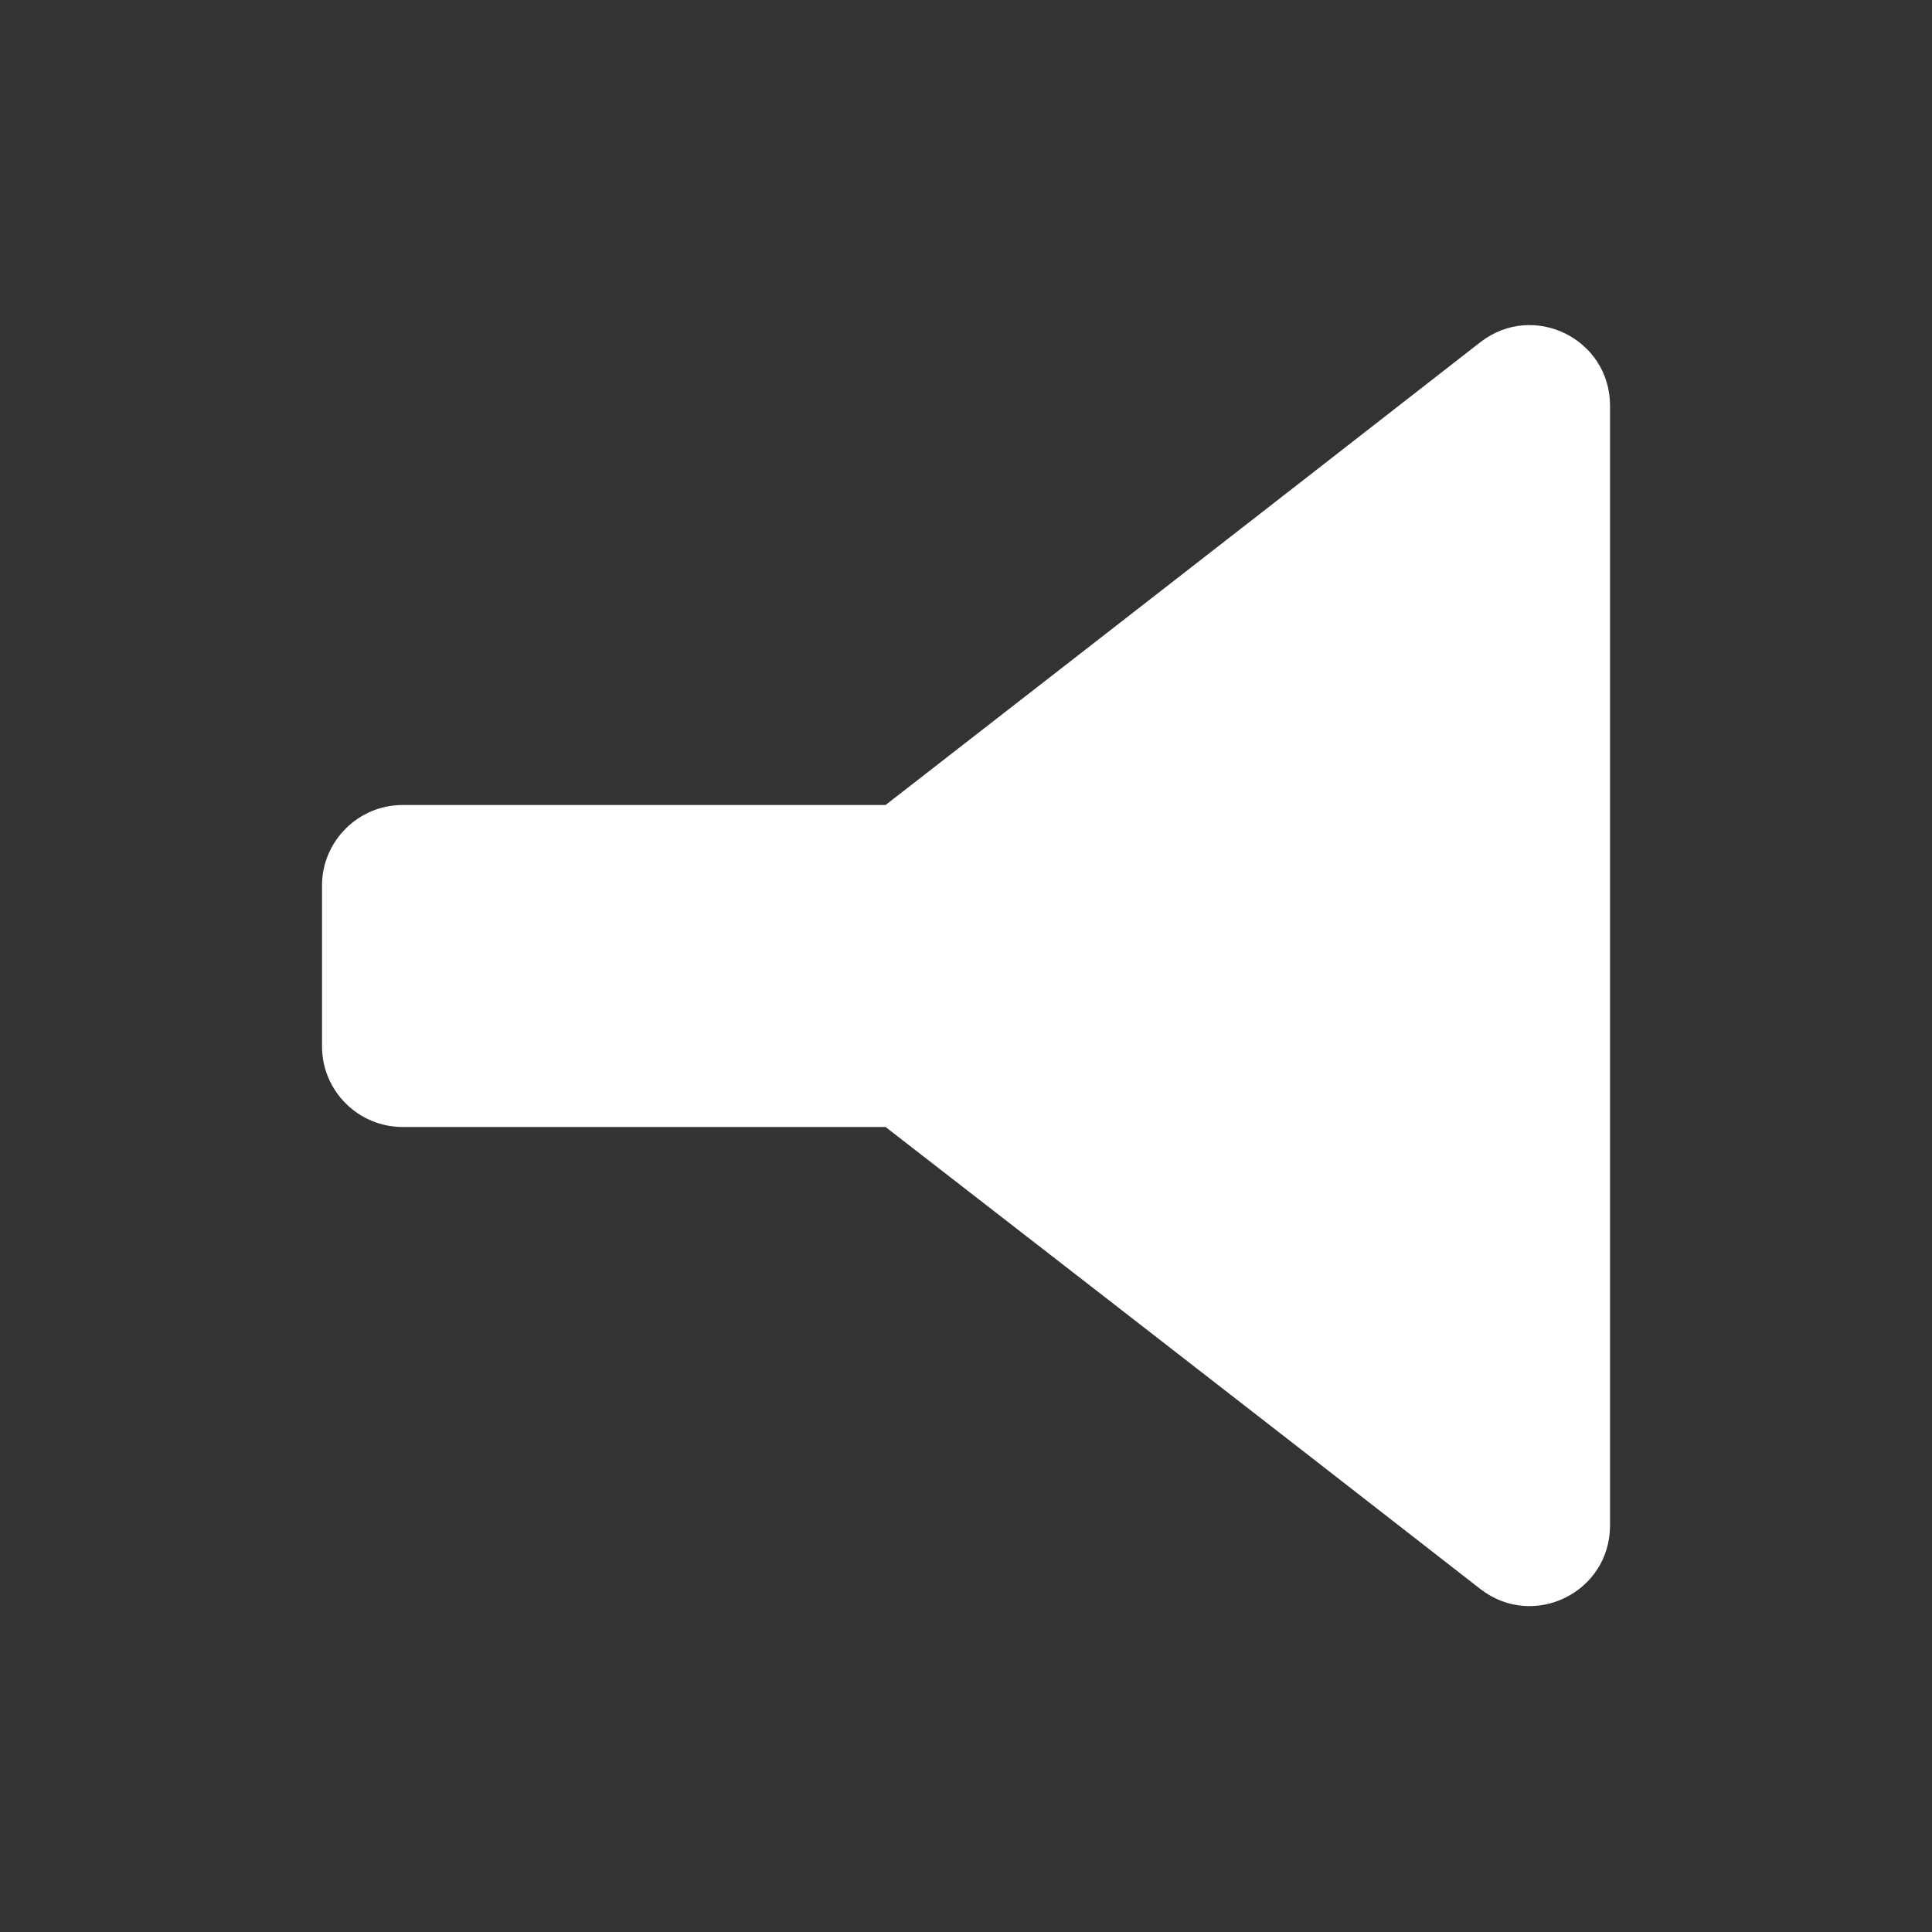 <svg width="34" height="34" viewBox="0 0 34 34" fill="none" xmlns="http://www.w3.org/2000/svg">
<rect x="0" y="0" width="34" height="34" fill="#333333" stroke="none"/>
<path d="M26.053 6.021C22.384 8.883 15.584 14.167 15.584 14.167L7.083 14.167C6.304 14.167 5.667 14.804 5.667 15.583V18.417C5.667 19.196 6.304 19.833 7.083 19.833L15.584 19.833C15.584 19.833 22.384 25.103 26.053 27.965C26.988 28.688 28.334 28.022 28.334 26.846L28.334 7.14C28.334 5.964 26.988 5.298 26.053 6.021Z" fill="white"/>
</svg>
